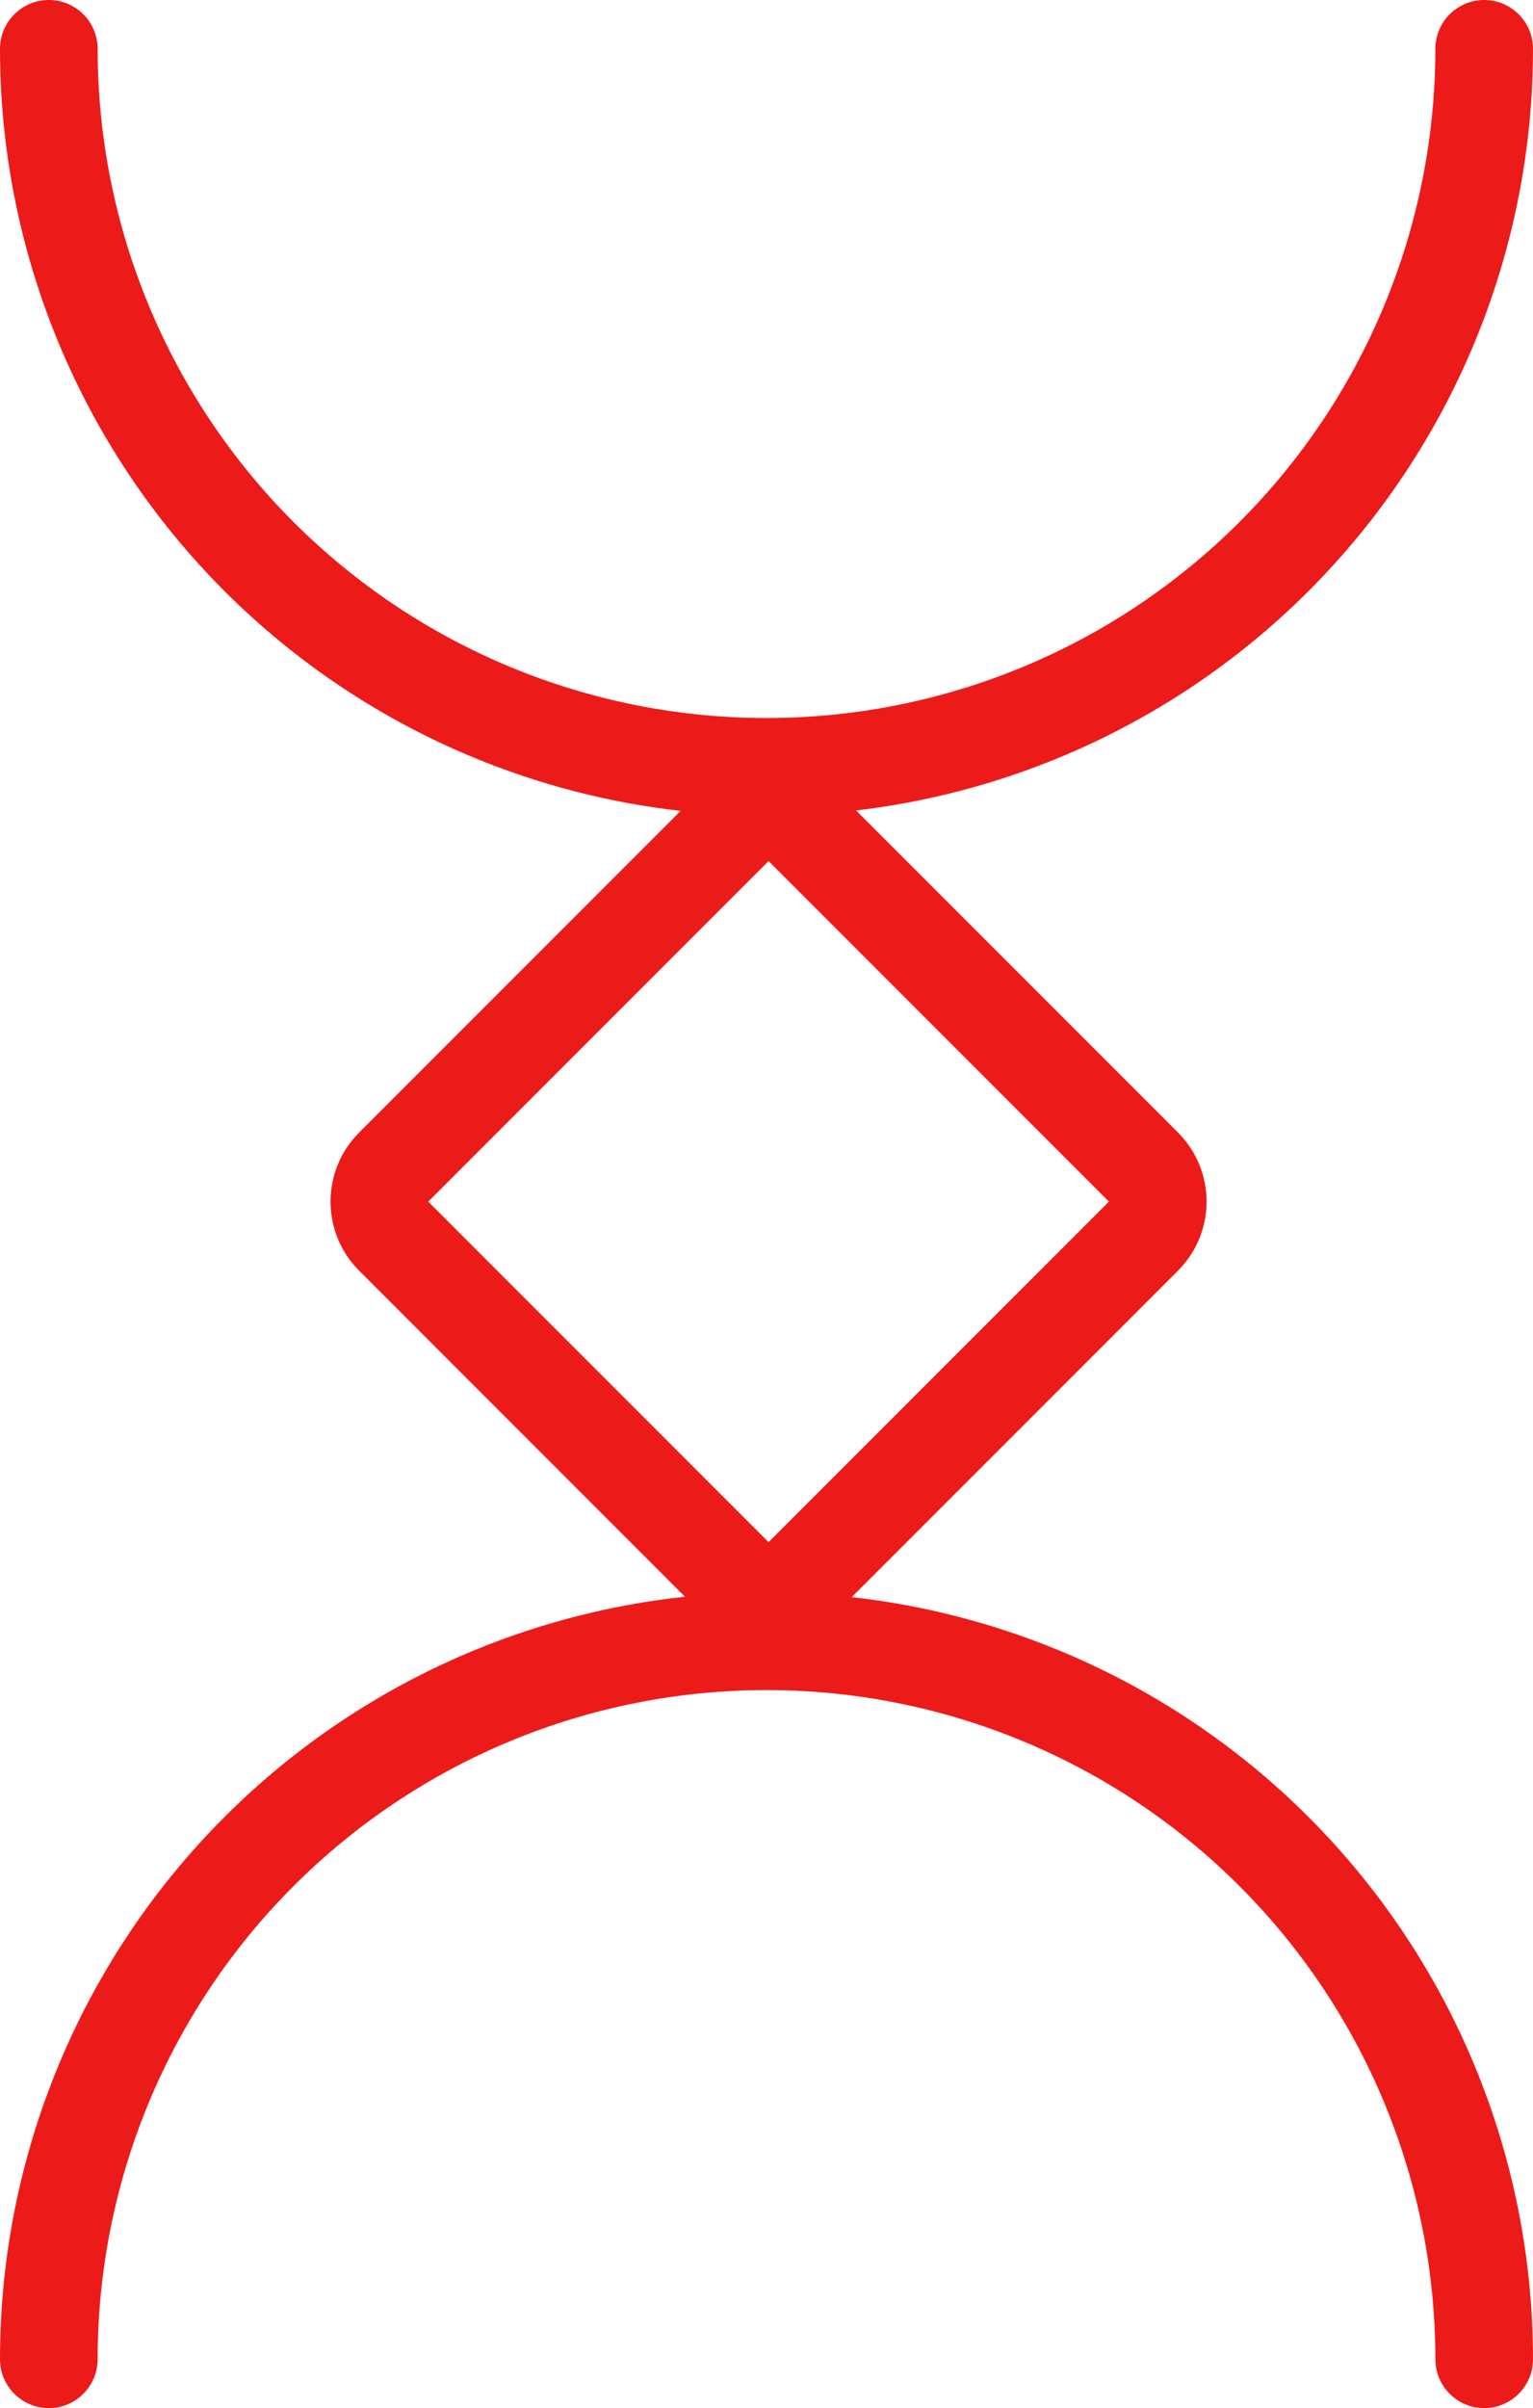 <?xml version="1.0" encoding="UTF-8"?> <svg xmlns="http://www.w3.org/2000/svg" width="314" height="493" viewBox="0 0 314 493" fill="none"> <path fill-rule="evenodd" clip-rule="evenodd" d="M10 0C15.523 0 20 4.477 20 10C20 27.991 23.544 45.806 30.428 62.428C37.313 79.049 47.405 94.152 60.126 106.874C72.848 119.595 87.951 129.687 104.572 136.572C121.194 143.456 139.009 147 157 147C174.991 147 192.806 143.456 209.428 136.572C226.049 129.687 241.152 119.595 253.874 106.874C266.595 94.152 276.687 79.049 283.572 62.428C290.456 45.806 294 27.991 294 10C294 4.477 298.477 1.52588e-05 304 1.52588e-05C309.523 1.52588e-05 314 4.477 314 10C314 30.618 309.939 51.033 302.049 70.081C294.159 89.129 282.595 106.437 268.016 121.016C253.437 135.595 236.129 147.159 217.081 155.049C203.709 160.588 189.662 164.24 175.345 165.925L241.279 231.858C249.09 239.669 249.09 252.332 241.279 260.143L174.449 326.973C189.076 328.608 203.43 332.296 217.081 337.951C236.129 345.841 253.437 357.405 268.016 371.984C282.595 386.563 294.159 403.871 302.049 422.919C309.939 441.967 314 462.382 314 483C314 488.523 309.523 493 304 493C298.477 493 294 488.523 294 483C294 465.009 290.456 447.194 283.572 430.572C276.687 413.951 266.595 398.848 253.874 386.126C241.152 373.405 226.049 363.313 209.428 356.429C192.806 349.544 174.991 346 157 346C139.009 346 121.194 349.544 104.572 356.429C87.951 363.313 72.848 373.405 60.126 386.126C47.405 398.848 37.313 413.951 30.428 430.572C23.544 447.194 20 465.009 20 483C20 488.523 15.523 493 10 493C4.477 493 0 488.523 0 483C0 462.382 4.061 441.967 11.951 422.919C19.841 403.871 31.405 386.563 45.984 371.984C60.563 357.405 77.871 345.841 96.919 337.951C110.806 332.199 125.42 328.482 140.31 326.89L73.563 260.143C65.752 252.332 65.752 239.669 73.563 231.858L139.409 166.011C124.831 164.368 110.526 160.685 96.919 155.049C77.871 147.159 60.563 135.595 45.984 121.016C31.405 106.437 19.841 89.129 11.951 70.081C4.061 51.033 0 30.617 0 10C0 4.477 4.477 0 10 0ZM157.421 176.284L227.137 246L157.421 315.717L87.705 246L157.421 176.284Z" fill="#ED1A1A"></path> </svg> 